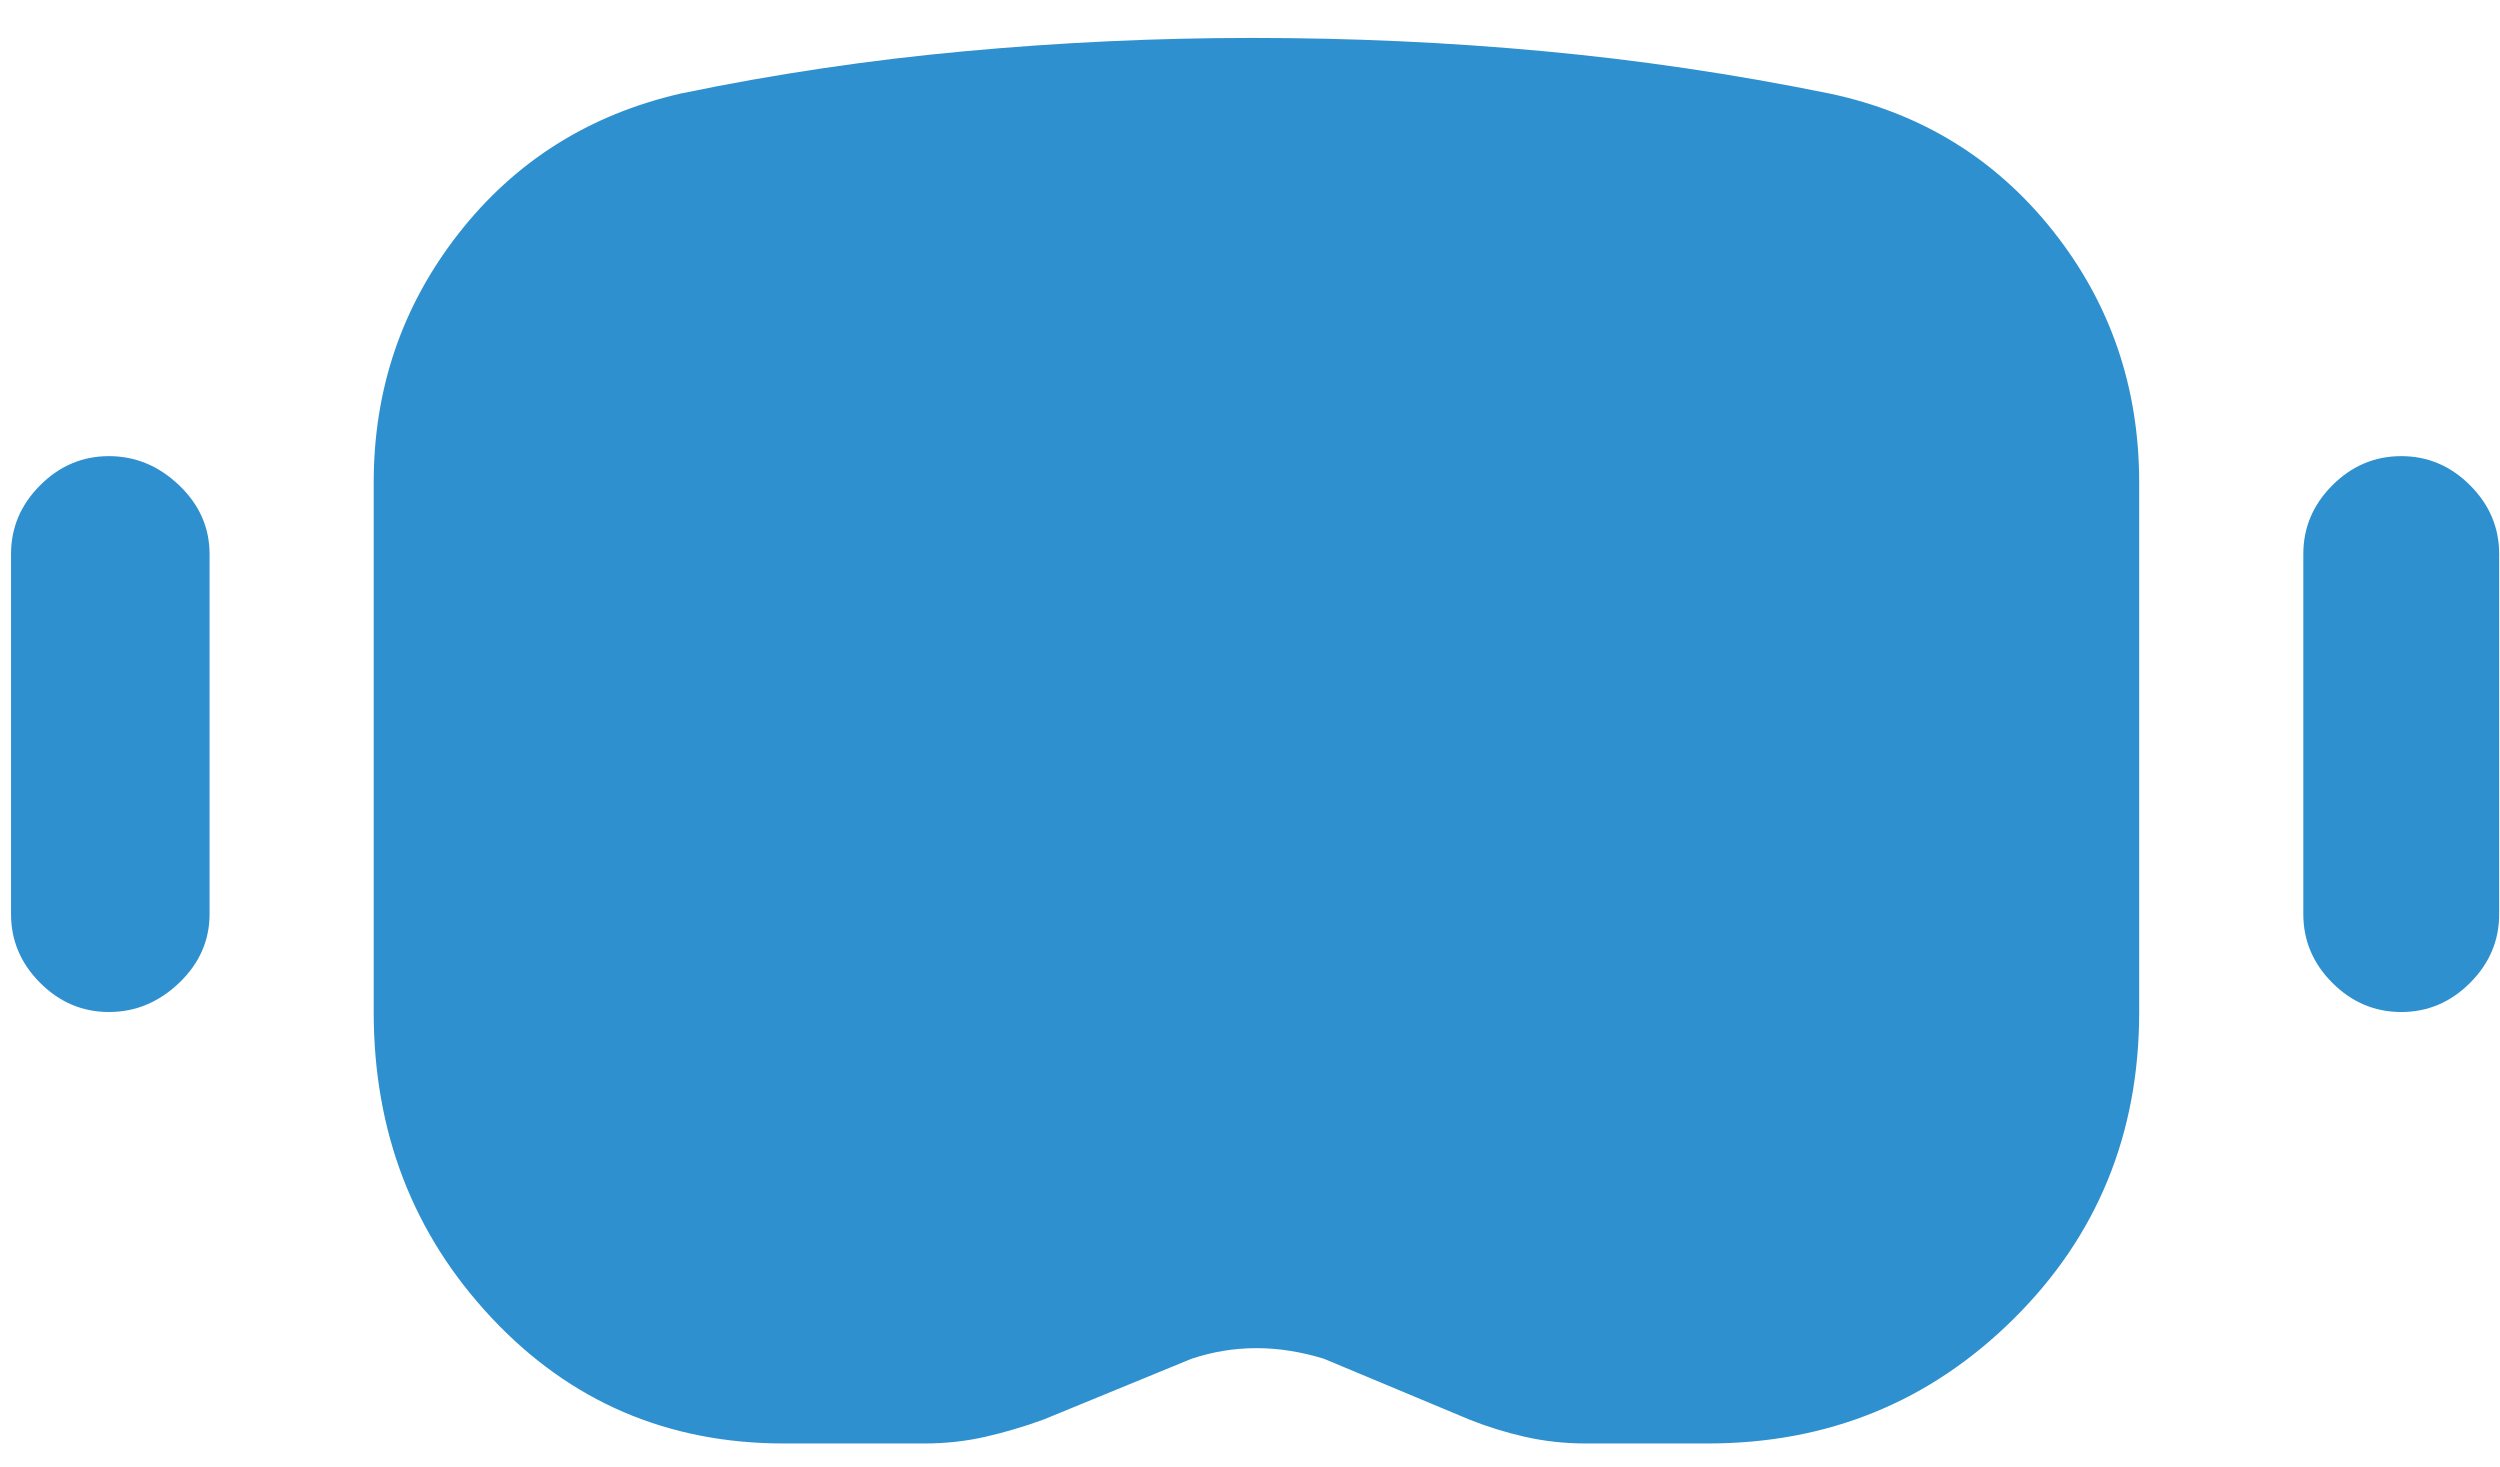 <svg width="46" height="27" viewBox="0 0 46 27" fill="none" xmlns="http://www.w3.org/2000/svg">
<path d="M14.425 26.56C12.282 26.56 10.488 25.788 9.043 24.246C7.598 22.704 6.876 20.829 6.876 18.621V8.88C6.876 7.159 7.395 5.633 8.434 4.302C9.473 2.971 10.837 2.11 12.525 1.721C14.246 1.364 15.991 1.104 17.761 0.942C19.53 0.779 21.292 0.698 23.045 0.698C24.863 0.698 26.649 0.779 28.403 0.942C30.156 1.104 31.909 1.364 33.663 1.721C35.351 2.078 36.723 2.922 37.778 4.253C38.833 5.585 39.361 7.127 39.361 8.88V18.621C39.361 20.861 38.59 22.745 37.047 24.271C35.505 25.797 33.63 26.56 31.422 26.56H29.182C28.792 26.56 28.419 26.519 28.062 26.438C27.704 26.357 27.364 26.251 27.039 26.121L24.36 25.001C23.938 24.871 23.524 24.806 23.118 24.806C22.712 24.806 22.315 24.871 21.925 25.001L19.198 26.121C18.84 26.251 18.483 26.357 18.126 26.438C17.769 26.519 17.395 26.56 17.006 26.56H14.425ZM14.425 21.982H16.811C16.973 21.982 17.152 21.957 17.347 21.909C17.542 21.86 17.736 21.819 17.931 21.787C18.776 21.462 19.62 21.113 20.464 20.74C21.308 20.366 22.185 20.18 23.094 20.18C24.003 20.18 24.88 20.366 25.724 20.74C26.568 21.113 27.412 21.462 28.256 21.787C28.419 21.819 28.589 21.86 28.768 21.909C28.947 21.957 29.117 21.982 29.279 21.982H31.422C32.364 21.982 33.159 21.649 33.809 20.983C34.458 20.317 34.783 19.514 34.783 18.572V8.88C34.783 8.263 34.58 7.703 34.174 7.2C33.768 6.697 33.24 6.38 32.591 6.25C31 5.926 29.409 5.69 27.818 5.544C26.227 5.398 24.636 5.325 23.045 5.325C21.454 5.325 19.879 5.39 18.321 5.52C16.762 5.65 15.204 5.893 13.645 6.25C12.996 6.413 12.468 6.729 12.062 7.2C11.657 7.671 11.454 8.231 11.454 8.88V18.572C11.454 19.481 11.73 20.277 12.282 20.959C12.834 21.641 13.548 21.982 14.425 21.982ZM2.005 18.621C1.518 18.621 1.096 18.442 0.739 18.085C0.382 17.728 0.203 17.306 0.203 16.819V10.195C0.203 9.708 0.382 9.286 0.739 8.929C1.096 8.572 1.518 8.393 2.005 8.393C2.492 8.393 2.922 8.572 3.296 8.929C3.669 9.286 3.856 9.708 3.856 10.195V16.819C3.856 17.306 3.669 17.728 3.296 18.085C2.922 18.442 2.492 18.621 2.005 18.621ZM44.183 18.621C43.696 18.621 43.273 18.442 42.916 18.085C42.559 17.728 42.381 17.306 42.381 16.819V10.195C42.381 9.708 42.559 9.286 42.916 8.929C43.273 8.572 43.696 8.393 44.183 8.393C44.67 8.393 45.092 8.572 45.449 8.929C45.806 9.286 45.985 9.708 45.985 10.195V16.819C45.985 17.306 45.806 17.728 45.449 18.085C45.092 18.442 44.67 18.621 44.183 18.621ZM14.425 21.982C13.548 21.982 12.834 21.641 12.282 20.959C11.73 20.277 11.454 19.481 11.454 18.572V8.88C11.454 8.231 11.657 7.671 12.062 7.2C12.468 6.729 12.996 6.413 13.645 6.25C15.204 5.893 16.762 5.65 18.321 5.52C19.879 5.39 21.454 5.325 23.045 5.325C24.636 5.325 26.227 5.398 27.818 5.544C29.409 5.69 31 5.926 32.591 6.25C33.24 6.38 33.768 6.689 34.174 7.176C34.58 7.663 34.783 8.231 34.783 8.88V18.572C34.783 19.514 34.458 20.317 33.809 20.983C33.159 21.649 32.364 21.982 31.422 21.982H29.279C29.117 21.982 28.947 21.957 28.768 21.909C28.589 21.86 28.419 21.819 28.256 21.787C27.412 21.462 26.568 21.113 25.724 20.74C24.88 20.366 24.003 20.18 23.094 20.18C22.185 20.18 21.308 20.366 20.464 20.74C19.62 21.113 18.776 21.462 17.931 21.787C17.736 21.819 17.542 21.86 17.347 21.909C17.152 21.957 16.973 21.982 16.811 21.982H14.425Z" fill="#2E90CF"/>
</svg>
